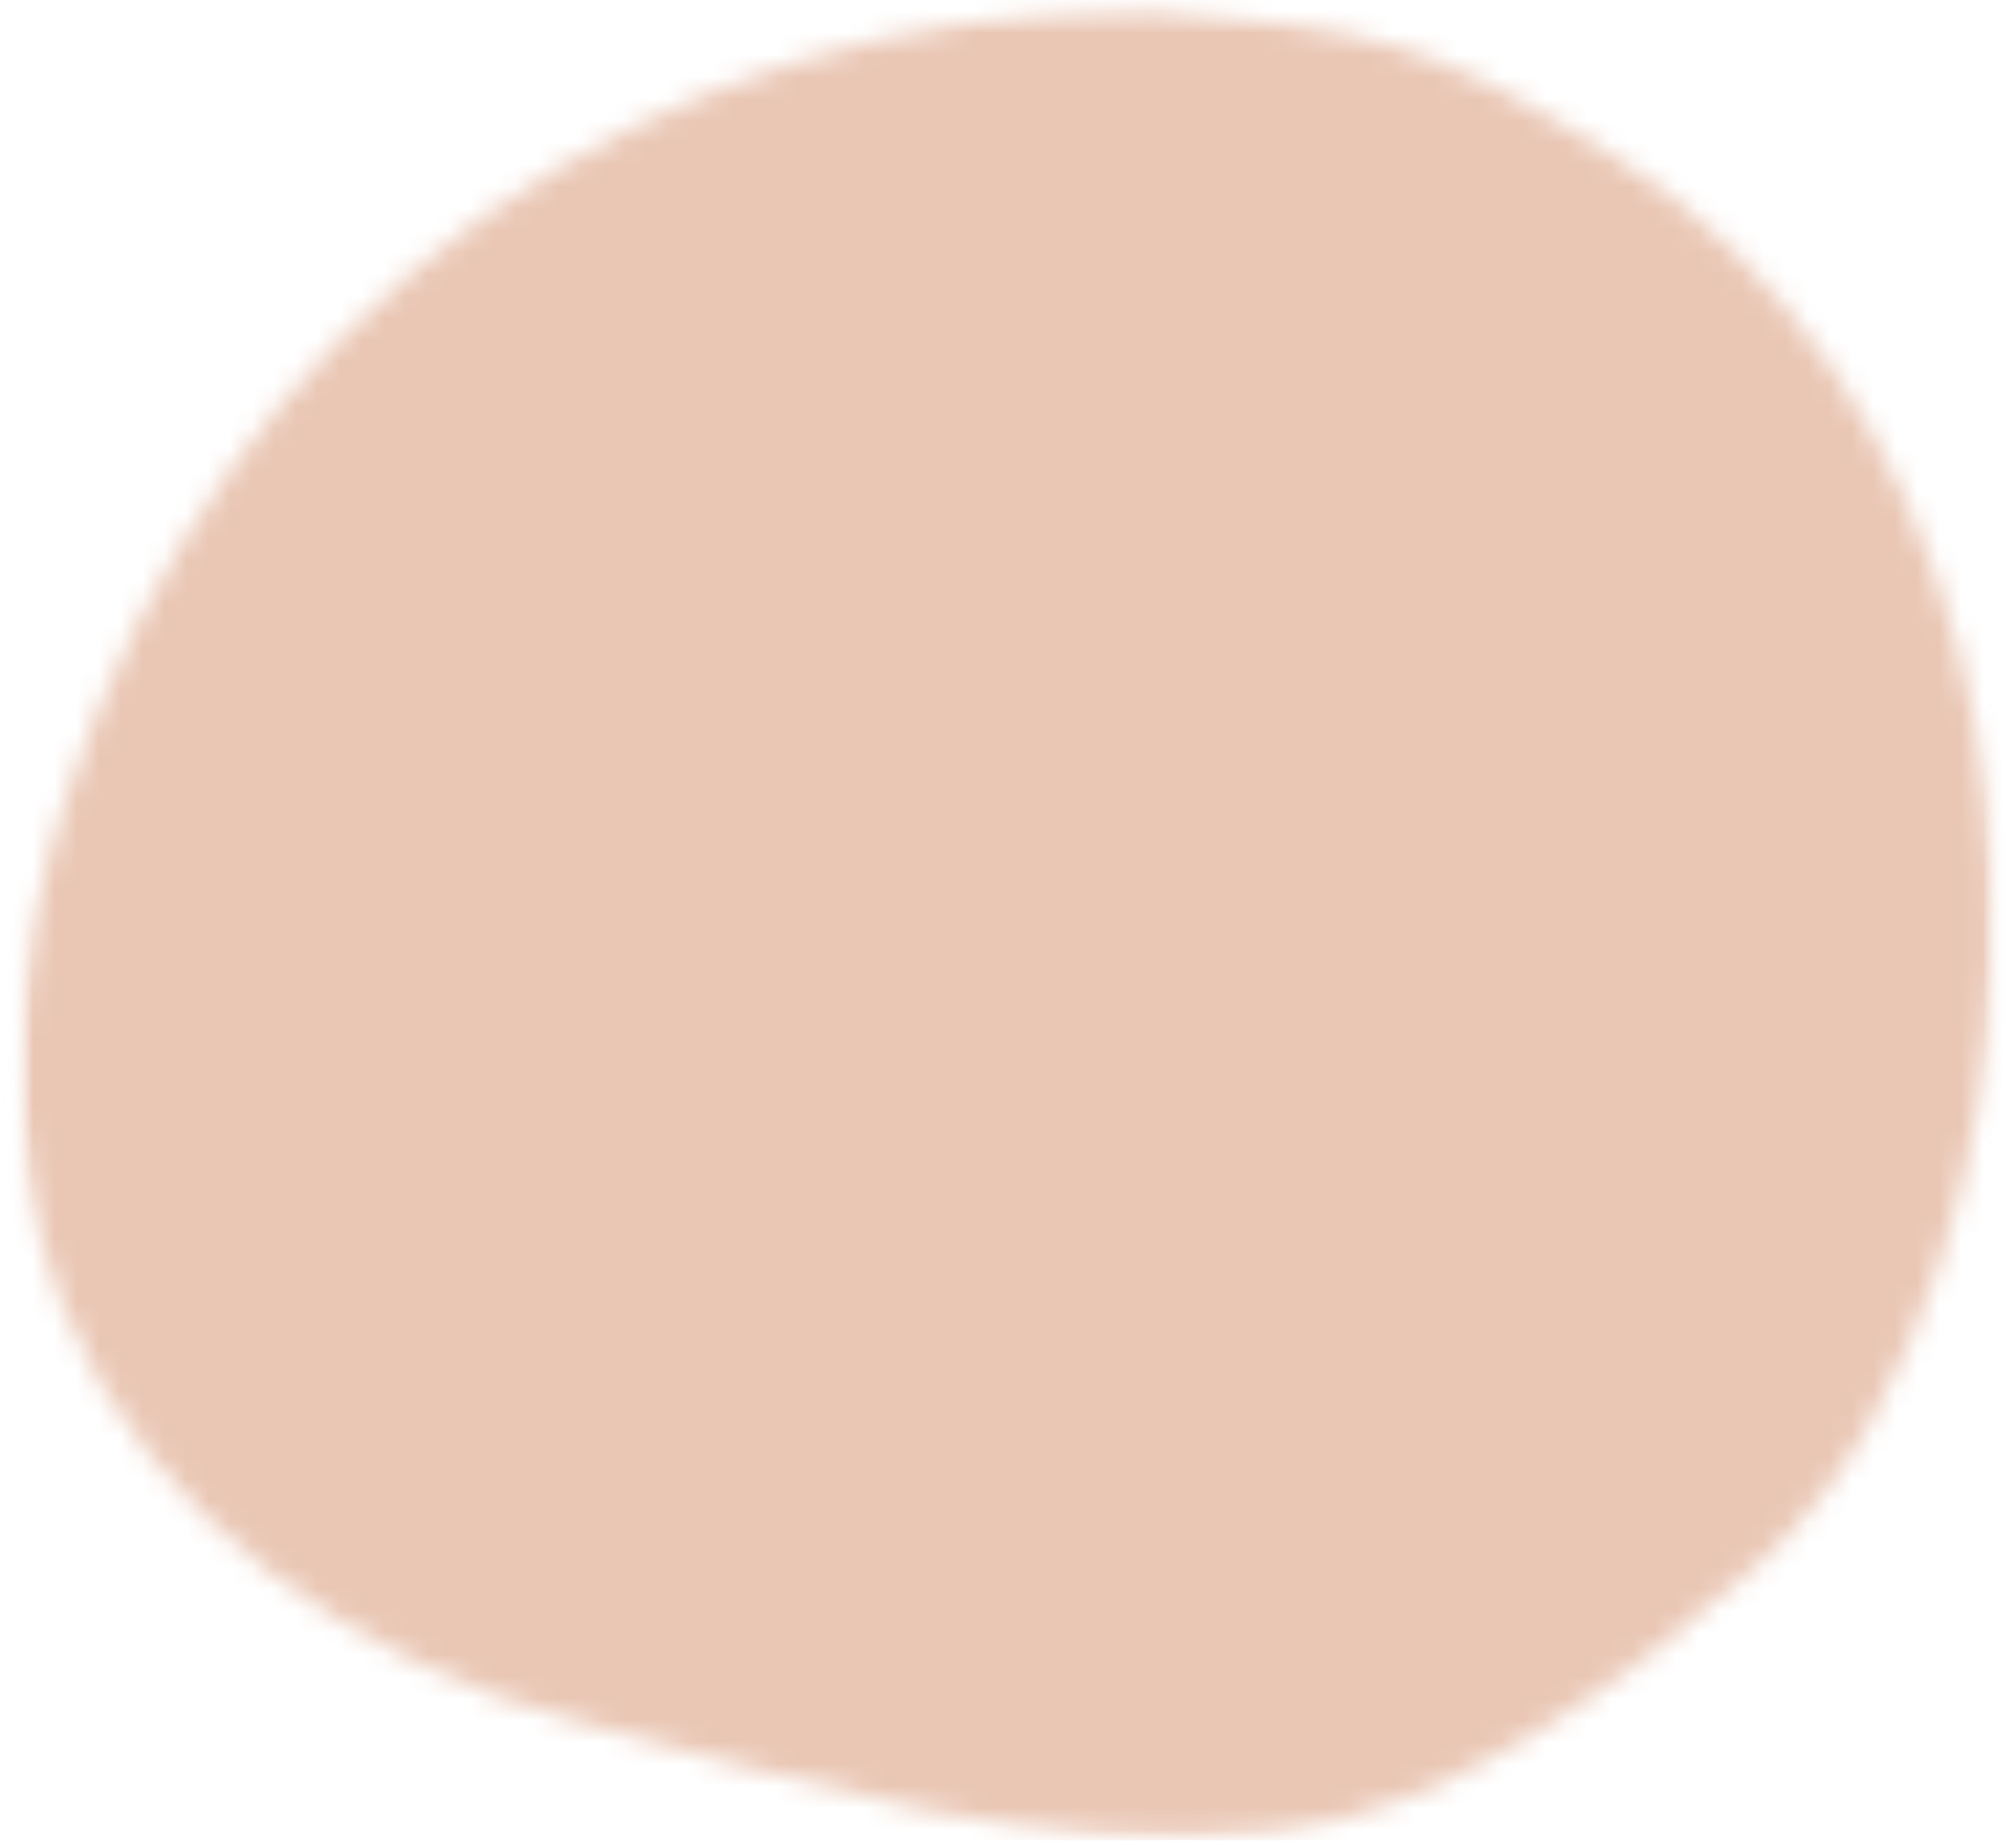 <svg xmlns="http://www.w3.org/2000/svg" width="92" height="84" fill="none"><mask id="a" width="92" height="84" x="0" y="0" maskUnits="userSpaceOnUse" style="mask-type:luminance"><path fill="#fff" d="M.844.28h90.213v83.667H.844V.28z"/></mask><g mask="url(#a)"><mask id="b" width="91" height="84" x="0" y="0" maskUnits="userSpaceOnUse" style="mask-type:luminance"><path fill="#fff" d="M73.673 7.147C65.028 1.703 62.714 1.453 52.558.328 29.278.604 10.402 14.052 3.094 36.167c-2.5 7.563-3.16 16.021-.229 23.426C6.72 69.328 16.304 75.921 26.433 78.58c10.13 2.666 21.281 6.328 31.667 5.067 8.098-.99 16.193-6.911 22.25-12.37 4.02-3.625 6.531-8.656 8.208-13.802 5.87-17.911 1.063-40.275-14.885-50.327z"/></mask><g mask="url(#b)"><path fill="#EAC7B5" d="M.016-5.896H92.26V86.35H.016V-5.896z"/></g></g></svg>